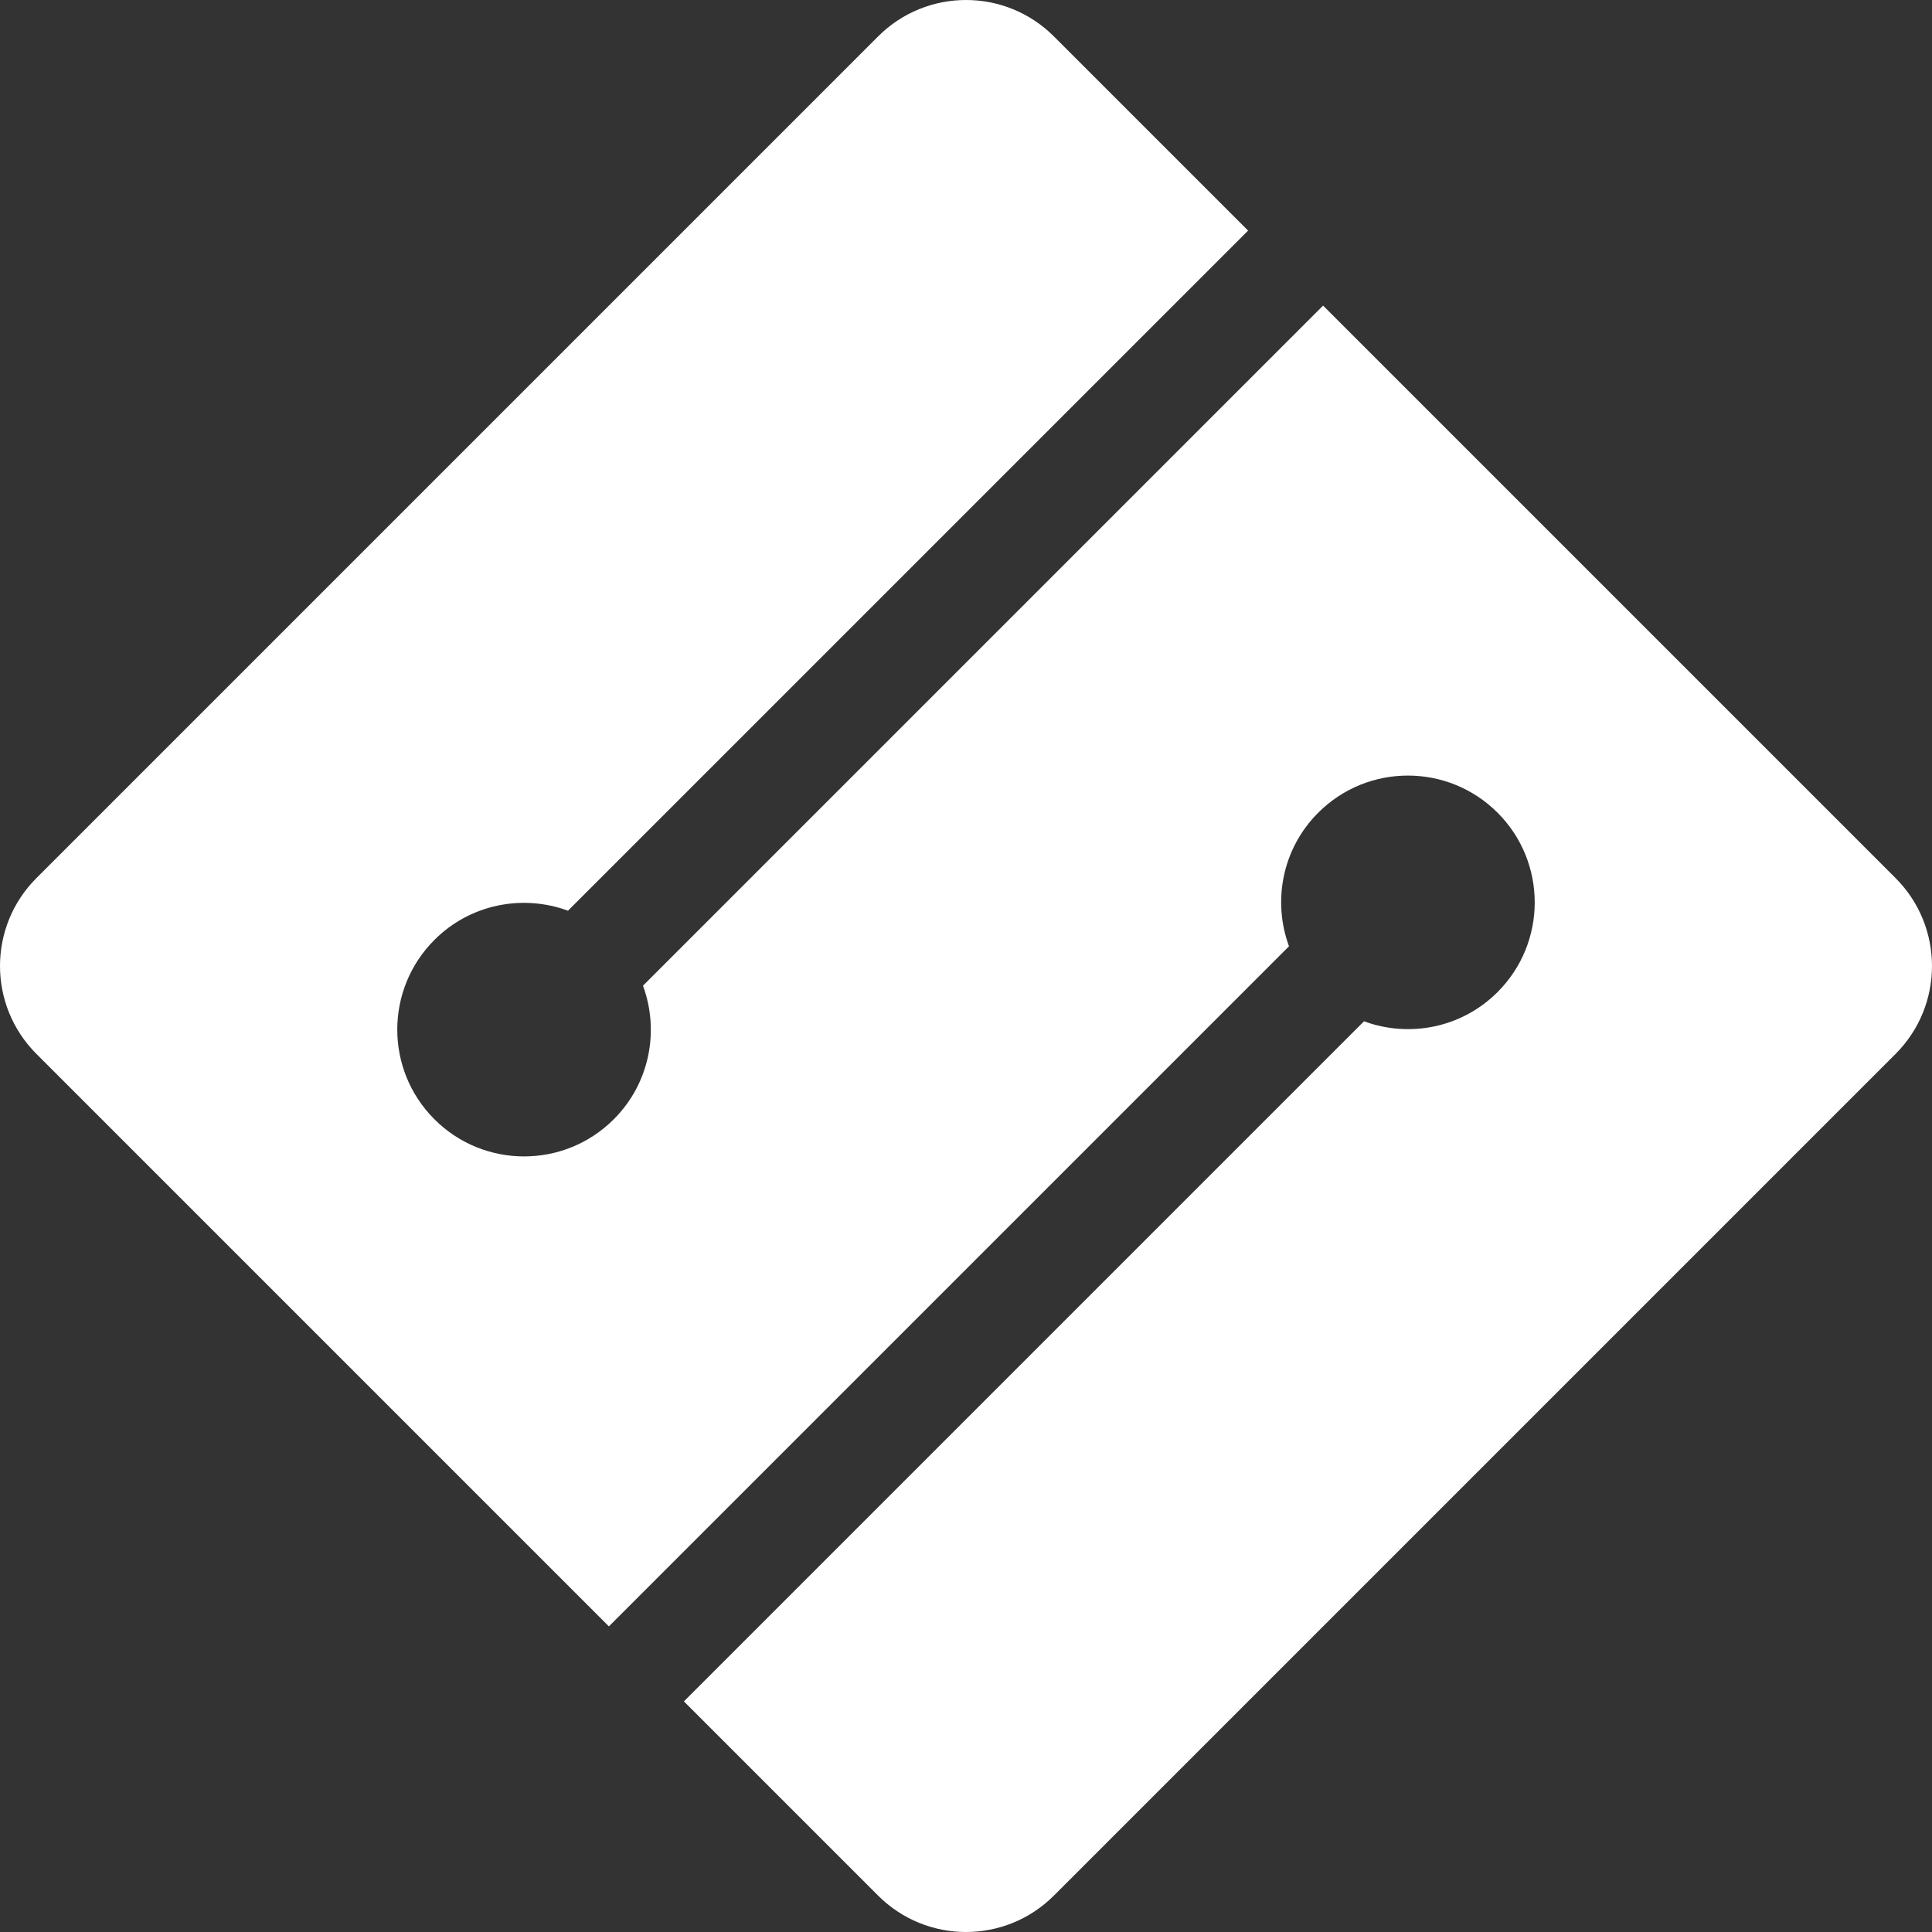 <?xml version="1.0" encoding="UTF-8"?>
<svg id="Layer_2" data-name="Layer 2" xmlns="http://www.w3.org/2000/svg" viewBox="0 0 320.753 320.752">
  <rect x="0" y="0" width="320.753" height="320.752" fill="#333333" stroke="none"/>
  <defs>
    <style>
      .cls-1 {
        fill: #fff;
      }
    </style>
  </defs>
  <g id="Layer_1-2" data-name="Layer 1">
    <path class="cls-1" d="M314.708,145.782l-95.046-95.045-112.912,112.911c2.751,7.469,1.148,16.178-4.849,22.175-8.223,8.223-21.555,8.223-29.778,0-8.223-8.223-8.223-21.555,0-29.779,5.997-5.997,14.706-7.599,22.174-4.849l112.912-112.911L174.97,6.045c-8.06-8.06-21.128-8.06-29.187,0L6.045,145.782c-8.06,8.06-8.06,21.128,0,29.187l95.045,95.045,112.911-112.911c-2.751-7.469-1.148-16.178,4.849-22.175,8.223-8.223,21.555-8.223,29.779,0,8.223,8.223,8.223,21.555-.001,29.779-5.997,5.997-14.706,7.599-22.174,4.849l-112.911,112.911,32.239,32.24c8.06,8.06,21.127,8.06,29.187-0l139.737-139.737c8.06-8.06,8.06-21.128.001-29.187Z"/>
  </g>
</svg>